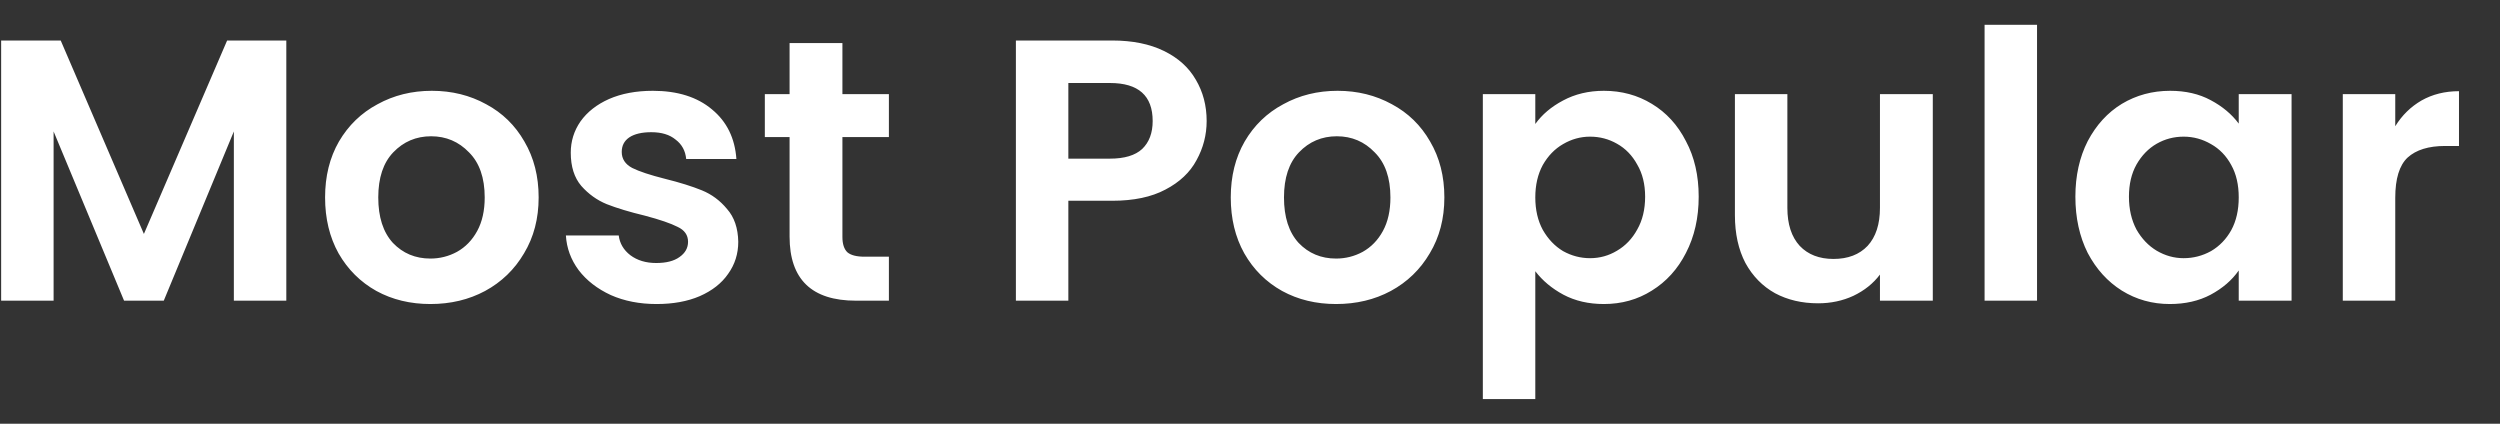 <svg width="59" height="10" viewBox="0 0 59 10" fill="none" xmlns="http://www.w3.org/2000/svg">
<rect x="0" y="0" width="59" height="10" fill="#333333" stroke="none"/>
<path d="M6.757 0.956V7.096H5.519V3.102L3.865 7.096H2.928L1.265 3.102V7.096H0.027V0.956H1.433L3.396 5.521L5.36 0.956H6.757ZM10.157 7.175C9.685 7.175 9.26 7.073 8.883 6.867C8.506 6.656 8.208 6.36 7.99 5.979C7.778 5.598 7.672 5.158 7.672 4.659C7.672 4.161 7.78 3.721 7.999 3.34C8.223 2.958 8.526 2.665 8.91 2.46C9.293 2.249 9.72 2.143 10.192 2.143C10.663 2.143 11.091 2.249 11.474 2.46C11.857 2.665 12.158 2.958 12.376 3.34C12.6 3.721 12.712 4.161 12.712 4.659C12.712 5.158 12.597 5.598 12.367 5.979C12.143 6.36 11.837 6.656 11.448 6.867C11.064 7.073 10.634 7.175 10.157 7.175ZM10.157 6.102C10.38 6.102 10.59 6.049 10.784 5.944C10.985 5.832 11.144 5.668 11.262 5.451C11.38 5.234 11.439 4.97 11.439 4.659C11.439 4.196 11.315 3.841 11.068 3.595C10.825 3.343 10.528 3.216 10.174 3.216C9.821 3.216 9.523 3.343 9.281 3.595C9.045 3.841 8.927 4.196 8.927 4.659C8.927 5.123 9.042 5.48 9.272 5.732C9.508 5.979 9.803 6.102 10.157 6.102ZM15.495 7.175C15.094 7.175 14.735 7.105 14.416 6.964C14.098 6.817 13.844 6.621 13.656 6.375C13.473 6.128 13.373 5.856 13.355 5.557H14.602C14.625 5.744 14.717 5.9 14.876 6.023C15.041 6.146 15.244 6.207 15.486 6.207C15.722 6.207 15.905 6.161 16.035 6.067C16.17 5.973 16.238 5.853 16.238 5.706C16.238 5.548 16.155 5.43 15.991 5.354C15.831 5.272 15.575 5.184 15.221 5.09C14.855 5.002 14.555 4.911 14.319 4.818C14.089 4.724 13.889 4.58 13.718 4.387C13.553 4.193 13.47 3.932 13.47 3.604C13.47 3.334 13.546 3.087 13.7 2.865C13.859 2.642 14.083 2.466 14.372 2.337C14.667 2.208 15.012 2.143 15.407 2.143C15.991 2.143 16.456 2.29 16.804 2.583C17.152 2.87 17.344 3.26 17.379 3.753H16.194C16.176 3.56 16.093 3.407 15.946 3.296C15.805 3.178 15.613 3.12 15.371 3.12C15.147 3.12 14.973 3.161 14.85 3.243C14.731 3.325 14.673 3.439 14.673 3.586C14.673 3.75 14.755 3.876 14.921 3.964C15.085 4.046 15.342 4.131 15.69 4.219C16.044 4.307 16.335 4.398 16.565 4.492C16.795 4.586 16.993 4.732 17.158 4.932C17.329 5.125 17.417 5.383 17.423 5.706C17.423 5.988 17.344 6.24 17.184 6.463C17.031 6.685 16.807 6.861 16.512 6.99C16.223 7.114 15.884 7.175 15.495 7.175ZM19.881 3.234V5.592C19.881 5.756 19.919 5.876 19.996 5.952C20.078 6.023 20.214 6.058 20.403 6.058H20.978V7.096H20.2C19.156 7.096 18.634 6.592 18.634 5.583V3.234H18.05V2.222H18.634V1.017H19.881V2.222H20.978V3.234H19.881ZM28.477 2.856C28.477 3.184 28.397 3.492 28.238 3.78C28.085 4.067 27.84 4.299 27.504 4.474C27.174 4.65 26.755 4.738 26.248 4.738H25.213V7.096H23.975V0.956H26.248C26.726 0.956 27.132 1.038 27.468 1.202C27.804 1.366 28.055 1.592 28.22 1.879C28.391 2.167 28.477 2.492 28.477 2.856ZM26.195 3.744C26.537 3.744 26.79 3.668 26.955 3.516C27.121 3.357 27.203 3.137 27.203 2.856C27.203 2.258 26.867 1.959 26.195 1.959H25.213V3.744H26.195ZM31.531 7.175C31.059 7.175 30.635 7.073 30.258 6.867C29.88 6.656 29.582 6.36 29.365 5.979C29.152 5.598 29.046 5.158 29.046 4.659C29.046 4.161 29.155 3.721 29.374 3.34C29.597 2.958 29.901 2.665 30.285 2.46C30.668 2.249 31.095 2.143 31.567 2.143C32.038 2.143 32.465 2.249 32.849 2.46C33.232 2.665 33.533 2.958 33.751 3.34C33.975 3.721 34.087 4.161 34.087 4.659C34.087 5.158 33.972 5.598 33.742 5.979C33.518 6.36 33.212 6.656 32.823 6.867C32.439 7.073 32.009 7.175 31.531 7.175ZM31.531 6.102C31.755 6.102 31.965 6.049 32.159 5.944C32.359 5.832 32.519 5.668 32.637 5.451C32.755 5.234 32.814 4.97 32.814 4.659C32.814 4.196 32.69 3.841 32.442 3.595C32.2 3.343 31.903 3.216 31.549 3.216C31.195 3.216 30.897 3.343 30.656 3.595C30.42 3.841 30.302 4.196 30.302 4.659C30.302 5.123 30.417 5.48 30.647 5.732C30.883 5.979 31.178 6.102 31.531 6.102ZM36.233 2.926C36.393 2.703 36.61 2.519 36.888 2.372C37.171 2.22 37.492 2.143 37.852 2.143C38.27 2.143 38.648 2.246 38.984 2.451C39.325 2.656 39.594 2.95 39.788 3.331C39.989 3.706 40.089 4.143 40.089 4.642C40.089 5.14 39.989 5.583 39.788 5.97C39.594 6.351 39.325 6.647 38.984 6.858C38.648 7.07 38.27 7.175 37.852 7.175C37.492 7.175 37.174 7.102 36.897 6.955C36.625 6.809 36.404 6.624 36.233 6.401V9.418H34.995V2.222H36.233V2.926ZM38.825 4.642C38.825 4.348 38.763 4.096 38.639 3.885C38.521 3.668 38.361 3.504 38.161 3.392C37.967 3.281 37.755 3.225 37.525 3.225C37.3 3.225 37.088 3.284 36.888 3.401C36.693 3.513 36.534 3.677 36.41 3.894C36.292 4.111 36.233 4.366 36.233 4.659C36.233 4.952 36.292 5.208 36.41 5.425C36.534 5.642 36.693 5.809 36.888 5.926C37.088 6.037 37.3 6.093 37.525 6.093C37.755 6.093 37.967 6.034 38.161 5.917C38.361 5.8 38.521 5.633 38.639 5.416C38.763 5.199 38.825 4.941 38.825 4.642ZM45.614 2.222V7.096H44.367V6.48C44.208 6.691 43.999 6.858 43.739 6.982C43.486 7.099 43.208 7.158 42.907 7.158C42.525 7.158 42.186 7.078 41.891 6.92C41.596 6.756 41.363 6.518 41.192 6.207C41.027 5.891 40.944 5.515 40.944 5.081V2.222H42.182V4.906C42.182 5.293 42.28 5.592 42.474 5.803C42.669 6.008 42.934 6.111 43.27 6.111C43.612 6.111 43.88 6.008 44.075 5.803C44.269 5.592 44.367 5.293 44.367 4.906V2.222H45.614ZM48.074 0.586V7.096H46.836V0.586H48.074ZM48.979 4.642C48.979 4.149 49.076 3.712 49.27 3.331C49.471 2.95 49.739 2.656 50.075 2.451C50.417 2.246 50.797 2.143 51.216 2.143C51.581 2.143 51.9 2.217 52.171 2.363C52.448 2.51 52.669 2.695 52.834 2.917V2.222H54.081V7.096H52.834V6.383C52.675 6.612 52.454 6.803 52.171 6.955C51.894 7.102 51.572 7.175 51.207 7.175C50.794 7.175 50.417 7.07 50.075 6.858C49.739 6.647 49.471 6.351 49.27 5.97C49.076 5.583 48.979 5.14 48.979 4.642ZM52.834 4.659C52.834 4.36 52.775 4.105 52.657 3.894C52.539 3.677 52.38 3.513 52.18 3.401C51.979 3.284 51.764 3.225 51.534 3.225C51.304 3.225 51.092 3.281 50.898 3.392C50.703 3.504 50.544 3.668 50.42 3.885C50.302 4.096 50.243 4.348 50.243 4.642C50.243 4.935 50.302 5.193 50.42 5.416C50.544 5.633 50.703 5.8 50.898 5.917C51.098 6.034 51.31 6.093 51.534 6.093C51.764 6.093 51.979 6.037 52.18 5.926C52.38 5.809 52.539 5.644 52.657 5.433C52.775 5.216 52.834 4.958 52.834 4.659ZM56.528 2.979C56.687 2.721 56.894 2.519 57.147 2.372C57.407 2.225 57.702 2.152 58.032 2.152V3.445H57.704C57.315 3.445 57.021 3.536 56.82 3.718C56.626 3.9 56.528 4.216 56.528 4.668V7.096H55.29V2.222H56.528V2.979Z" fill="white"/>
</svg>
